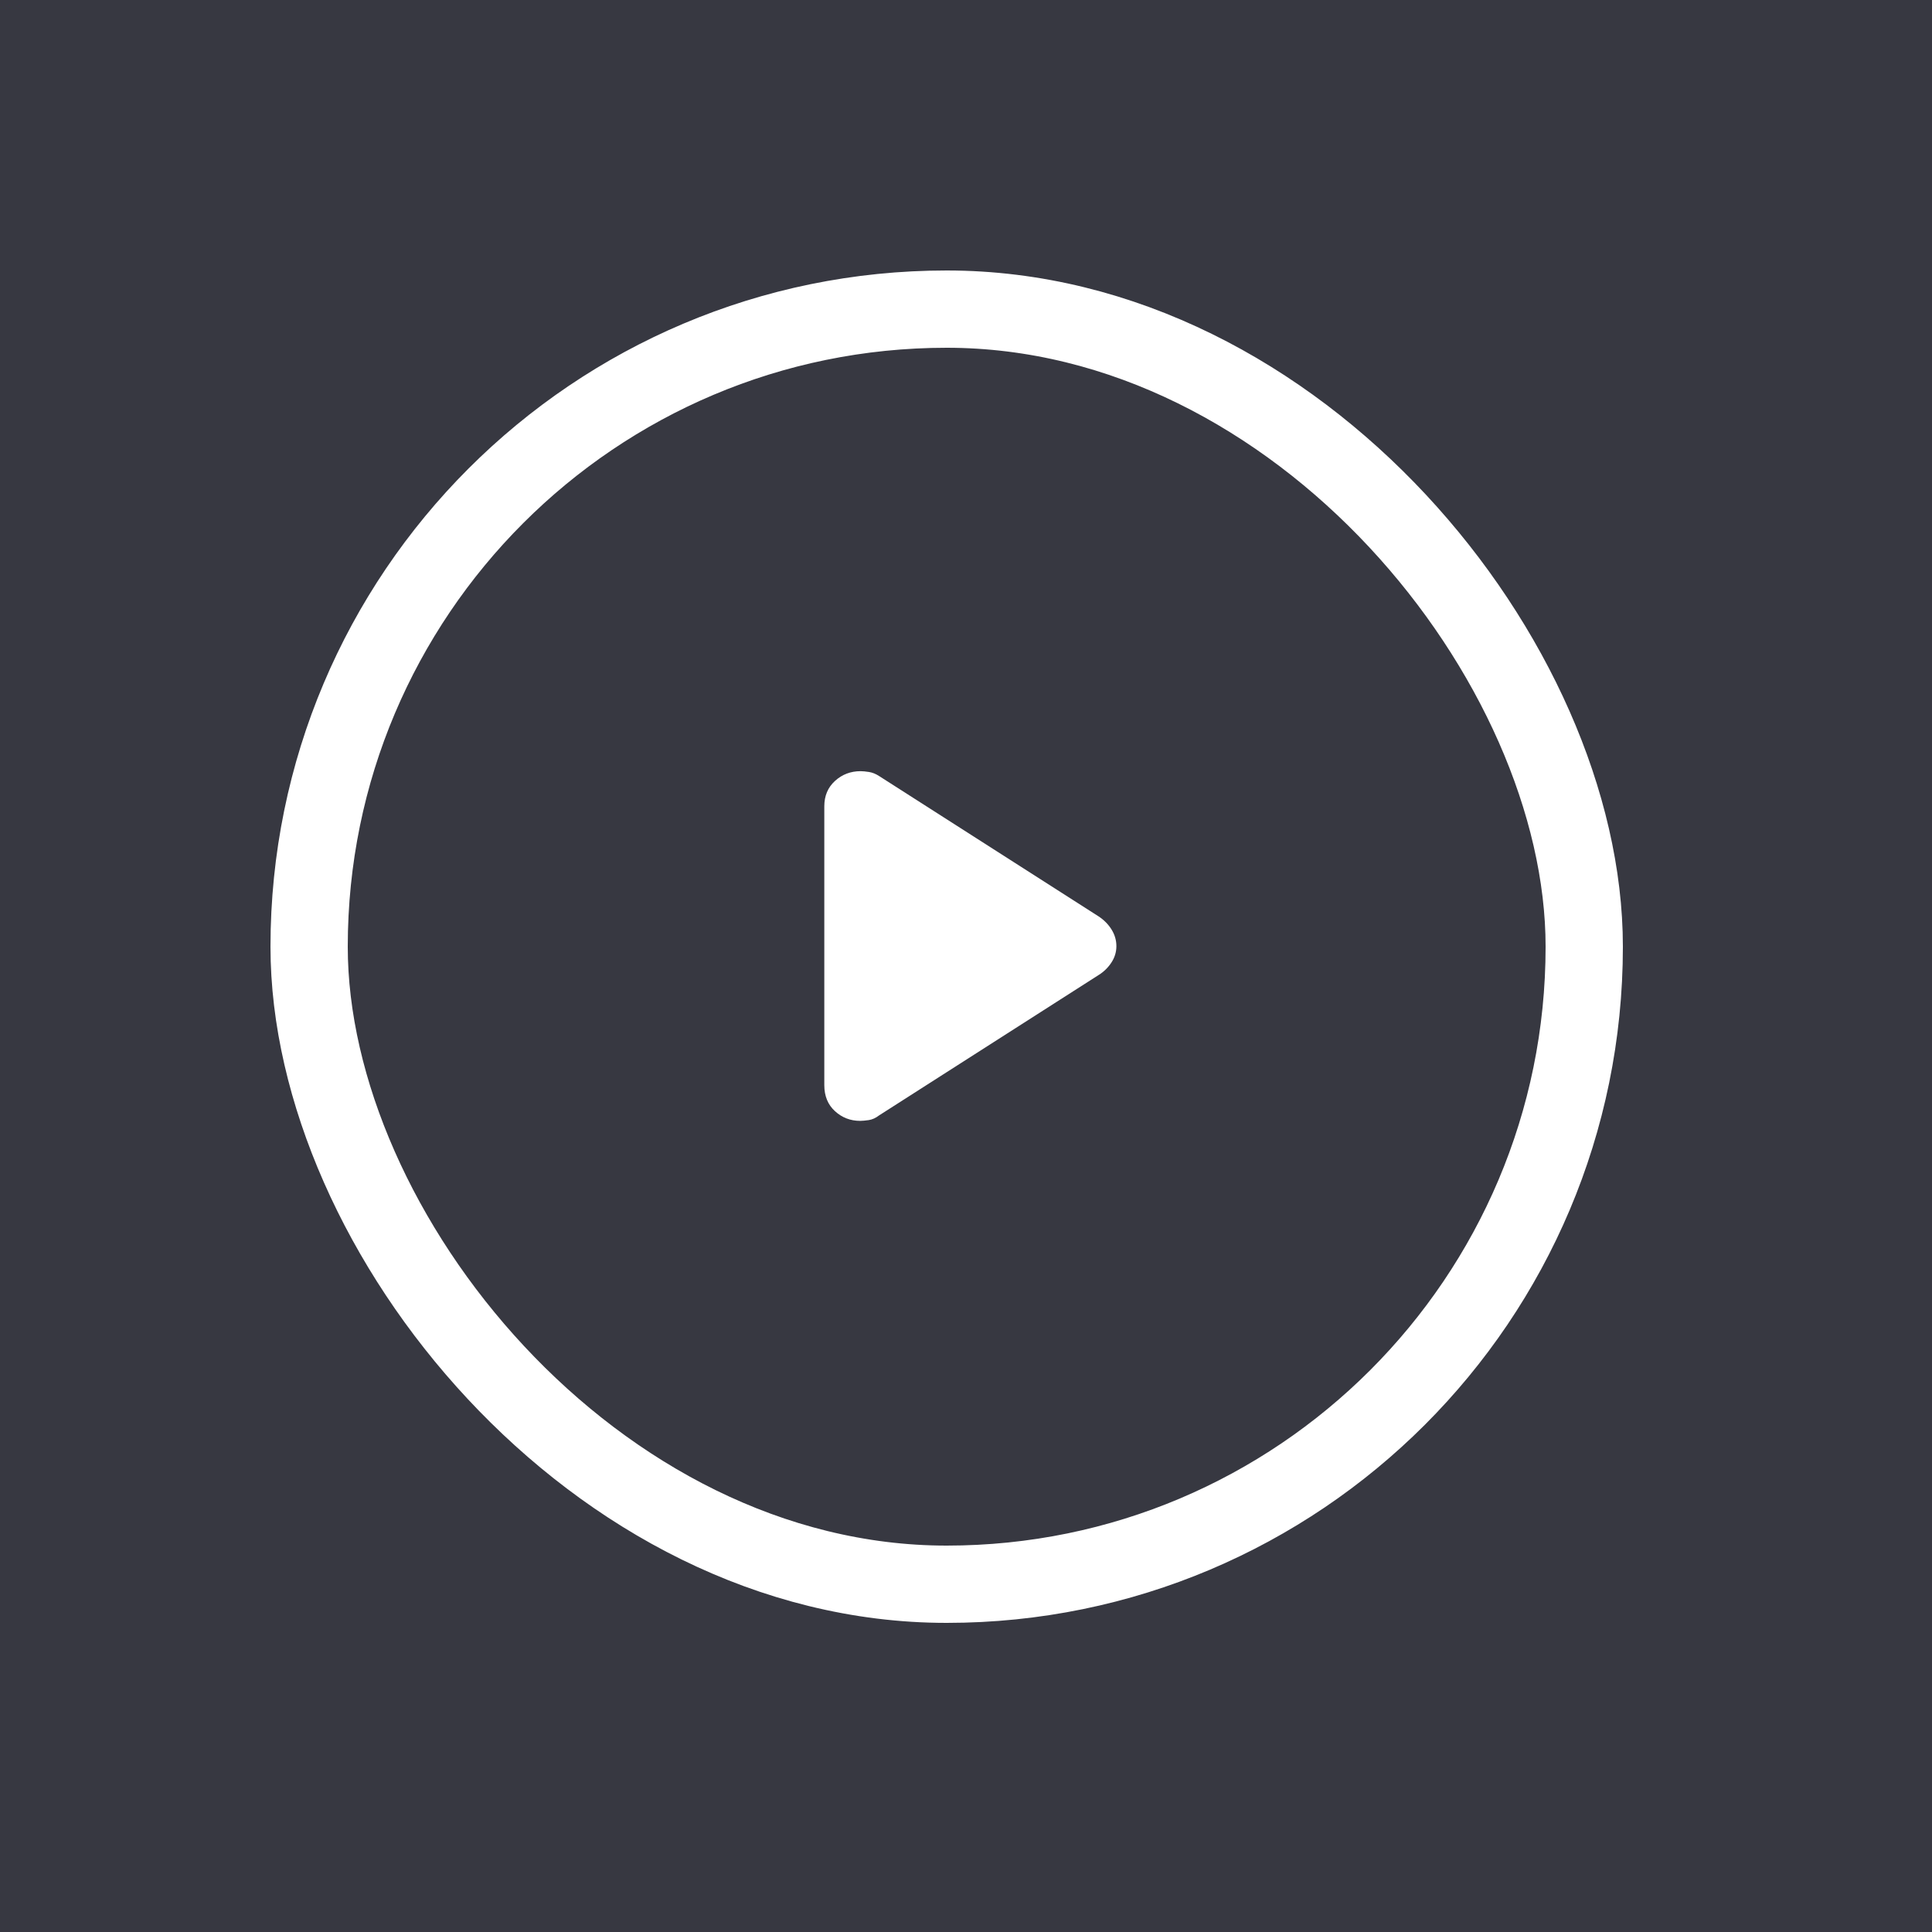 <svg width="50" height="50" viewBox="0 0 50 50" fill="none" xmlns="http://www.w3.org/2000/svg">
<rect width="50" height="50" fill="#373841"/>
<rect x="8" y="8" width="33" height="33" rx="16.5" stroke="white" stroke-width="2"/>
<path d="M21.333 28.083V20.867C21.333 20.597 21.425 20.378 21.61 20.21C21.794 20.042 22.015 19.958 22.272 19.958C22.329 19.958 22.402 19.965 22.491 19.979C22.579 19.993 22.665 20.028 22.75 20.083L28.433 23.717C28.575 23.811 28.686 23.925 28.768 24.058C28.851 24.192 28.892 24.335 28.892 24.487C28.892 24.64 28.848 24.782 28.762 24.912C28.676 25.043 28.566 25.15 28.433 25.233L22.75 28.867C22.664 28.933 22.576 28.974 22.483 28.988C22.391 29.001 22.317 29.008 22.261 29.008C22.009 29.008 21.791 28.924 21.608 28.756C21.425 28.589 21.333 28.364 21.333 28.083Z" fill="white"/>
</svg>
